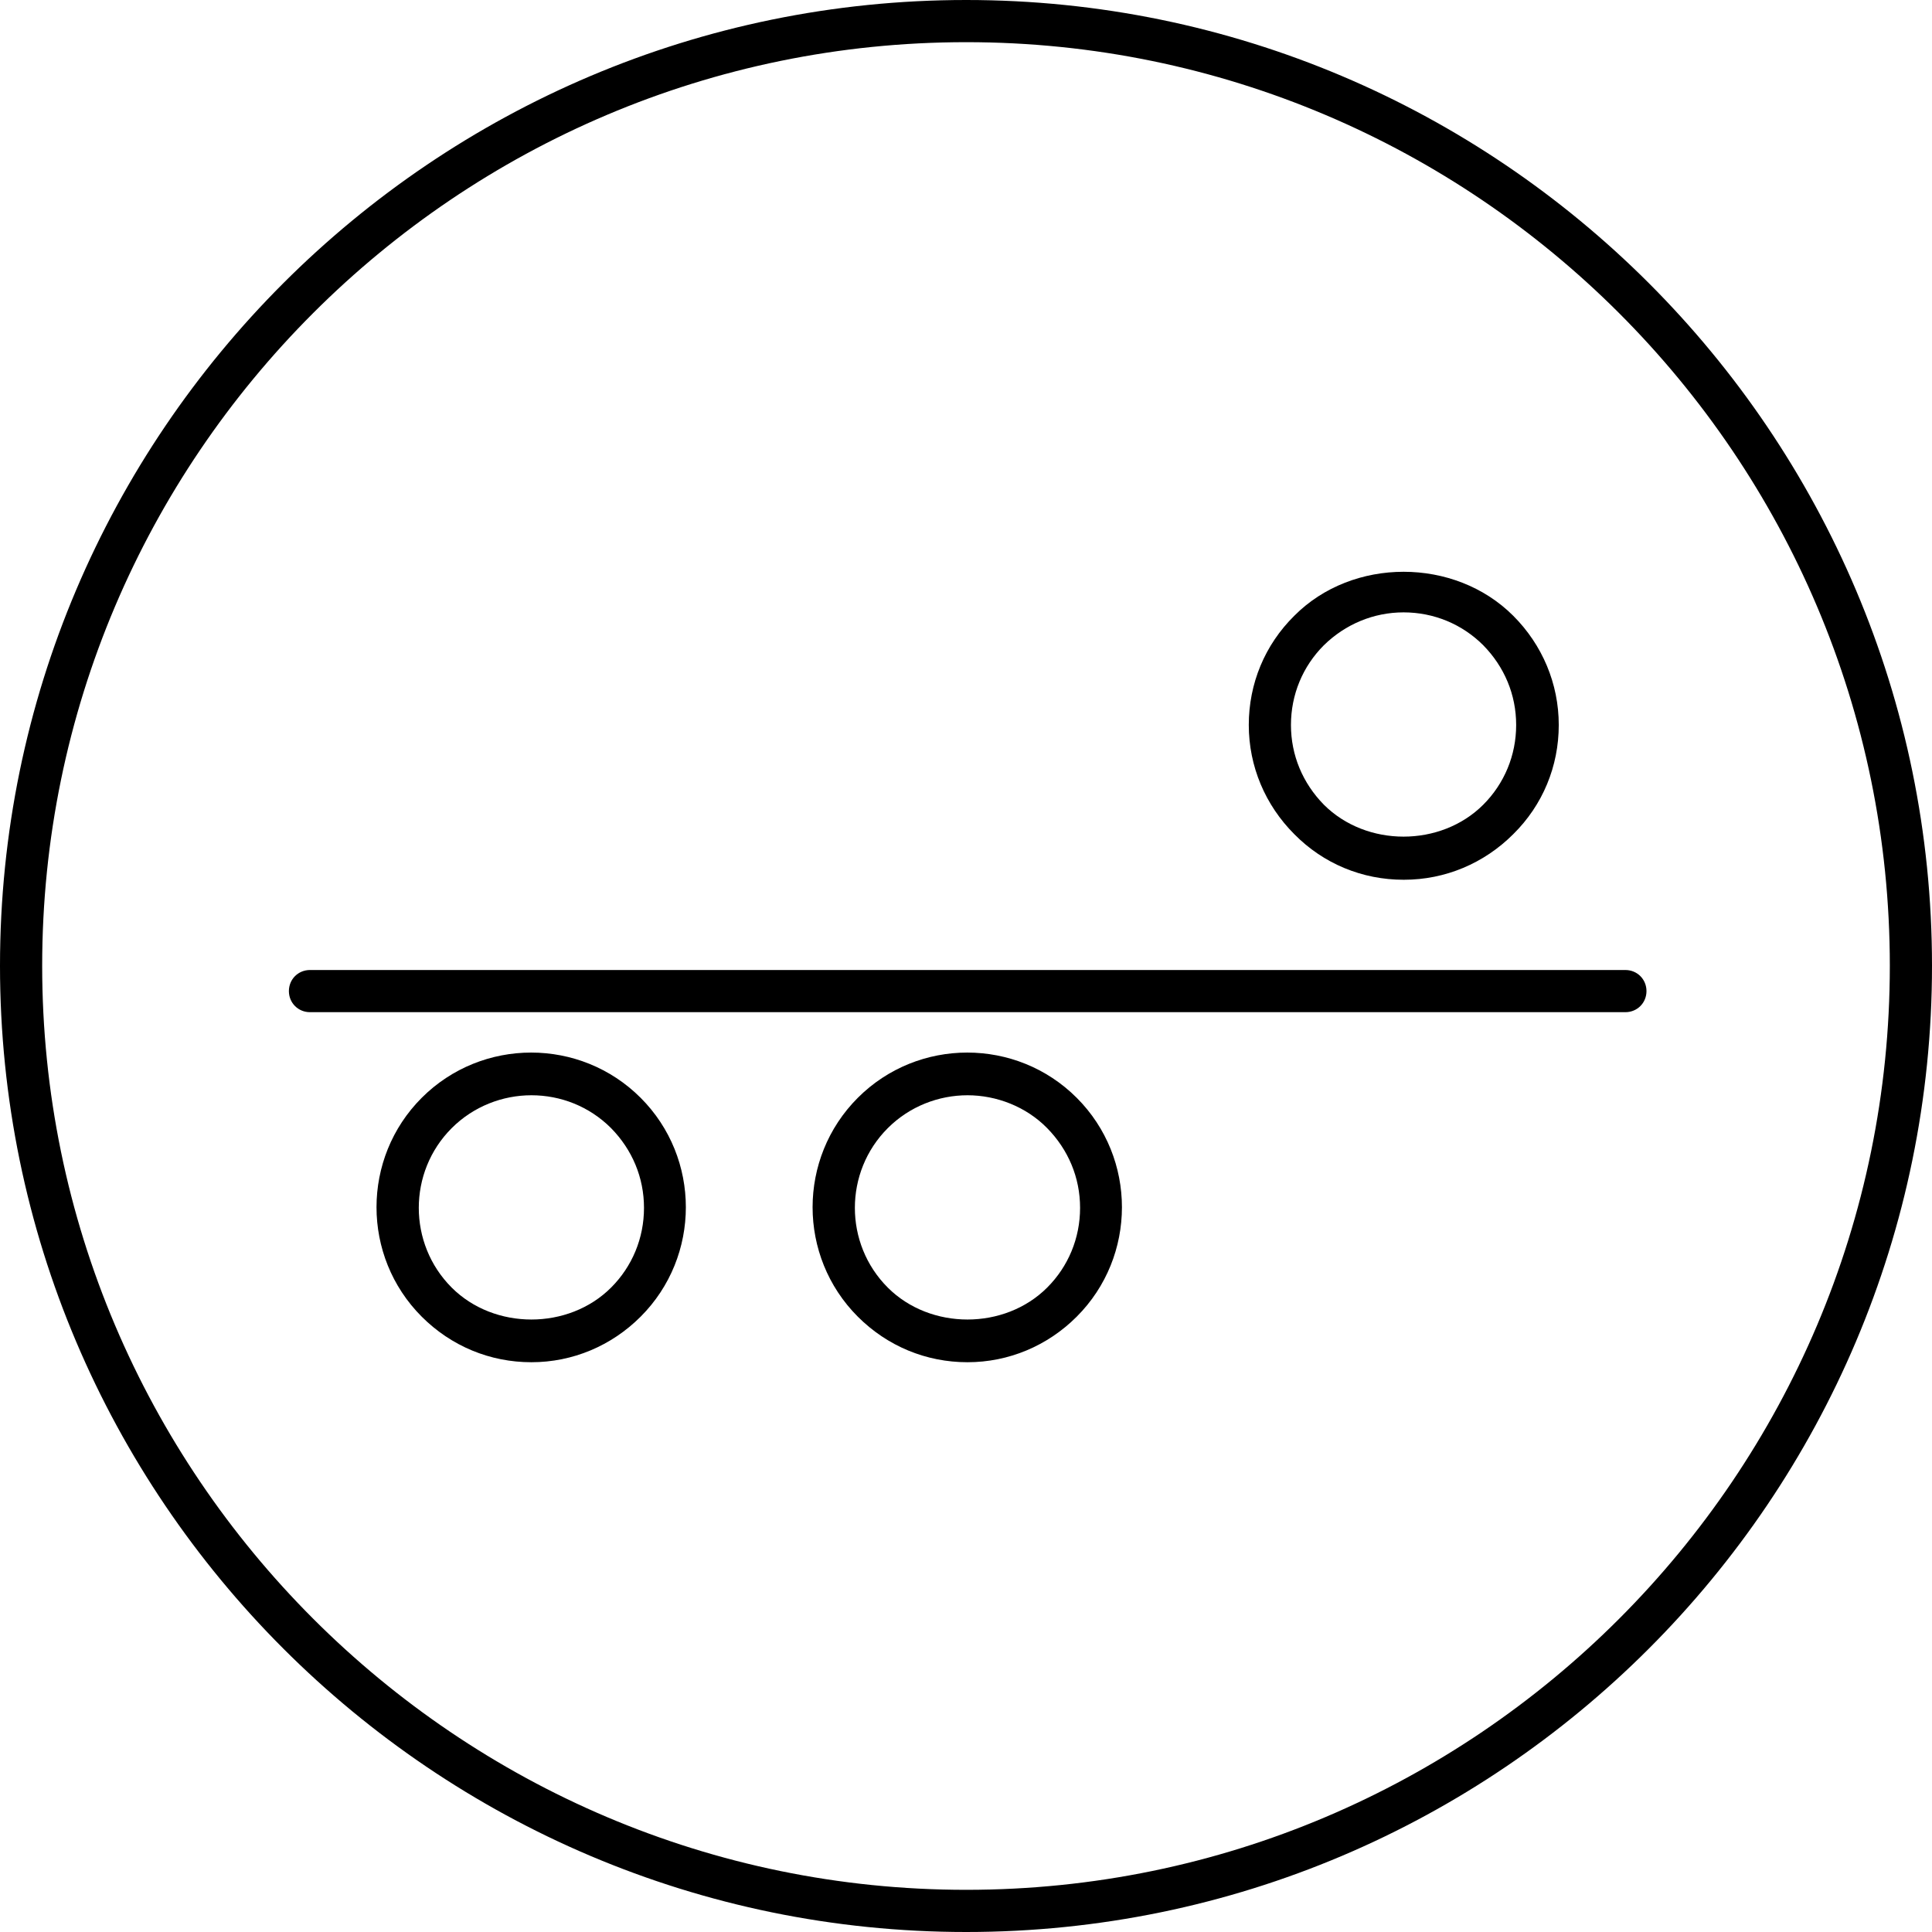 <?xml version="1.0" encoding="UTF-8"?>
<svg id="Layer_1" data-name="Layer 1" xmlns="http://www.w3.org/2000/svg" viewBox="0 0 45.81 45.81">
  <path d="M22.91,45.81C10.28,45.81,0,35.53,0,22.9S10.28,0,22.91,0s22.9,10.27,22.9,22.9-10.27,22.91-22.9,22.91ZM22.91,1C10.83,1,1,10.83,1,22.9s9.83,21.91,21.91,21.91,21.9-9.83,21.9-21.91S34.98,1,22.91,1Z"/>
  <path d="M38.54,24H7.35c-.28,0-.5-.22-.5-.5s.22-.5.5-.5h31.19c.28,0,.5.22.5.5s-.22.5-.5.5Z"/>
  <path d="M12.6,32.3c-.98,0-1.9-.38-2.6-1.08-1.43-1.43-1.43-3.76,0-5.19,1.43-1.43,3.76-1.43,5.19,0h0c1.43,1.43,1.43,3.76,0,5.19-.69.69-1.61,1.08-2.59,1.08ZM12.6,25.97c-.68,0-1.37.26-1.89.78-1.04,1.04-1.04,2.74,0,3.78,1.01,1.01,2.77,1.01,3.78,0,.5-.5.78-1.17.78-1.89s-.28-1.38-.78-1.89c-.52-.52-1.2-.78-1.89-.78Z"/>
  <path d="M22.94,32.3c-.98,0-1.9-.38-2.6-1.08-1.43-1.43-1.43-3.76,0-5.19,1.43-1.43,3.76-1.43,5.19,0,1.43,1.43,1.43,3.76,0,5.19-.69.69-1.61,1.08-2.59,1.08ZM22.94,25.97c-.68,0-1.37.26-1.89.78-1.04,1.04-1.04,2.74,0,3.78,1.01,1.01,2.77,1.01,3.78,0,.5-.5.78-1.17.78-1.89s-.28-1.38-.78-1.89-1.2-.78-1.89-.78Z"/>
  <path d="M33.28,20.86c-.98,0-1.9-.38-2.59-1.08-.69-.69-1.08-1.61-1.08-2.59s.38-1.9,1.08-2.59c1.38-1.39,3.8-1.39,5.19,0,.69.69,1.08,1.61,1.08,2.59s-.38,1.9-1.08,2.59h0c-.69.69-1.61,1.08-2.59,1.08ZM33.28,14.52c-.71,0-1.38.28-1.89.78-.5.5-.78,1.17-.78,1.89s.28,1.38.78,1.89c1.01,1.01,2.77,1.01,3.78,0h0c.5-.5.78-1.17.78-1.89s-.28-1.38-.78-1.89c-.5-.5-1.17-.78-1.89-.78Z"/>
</svg>